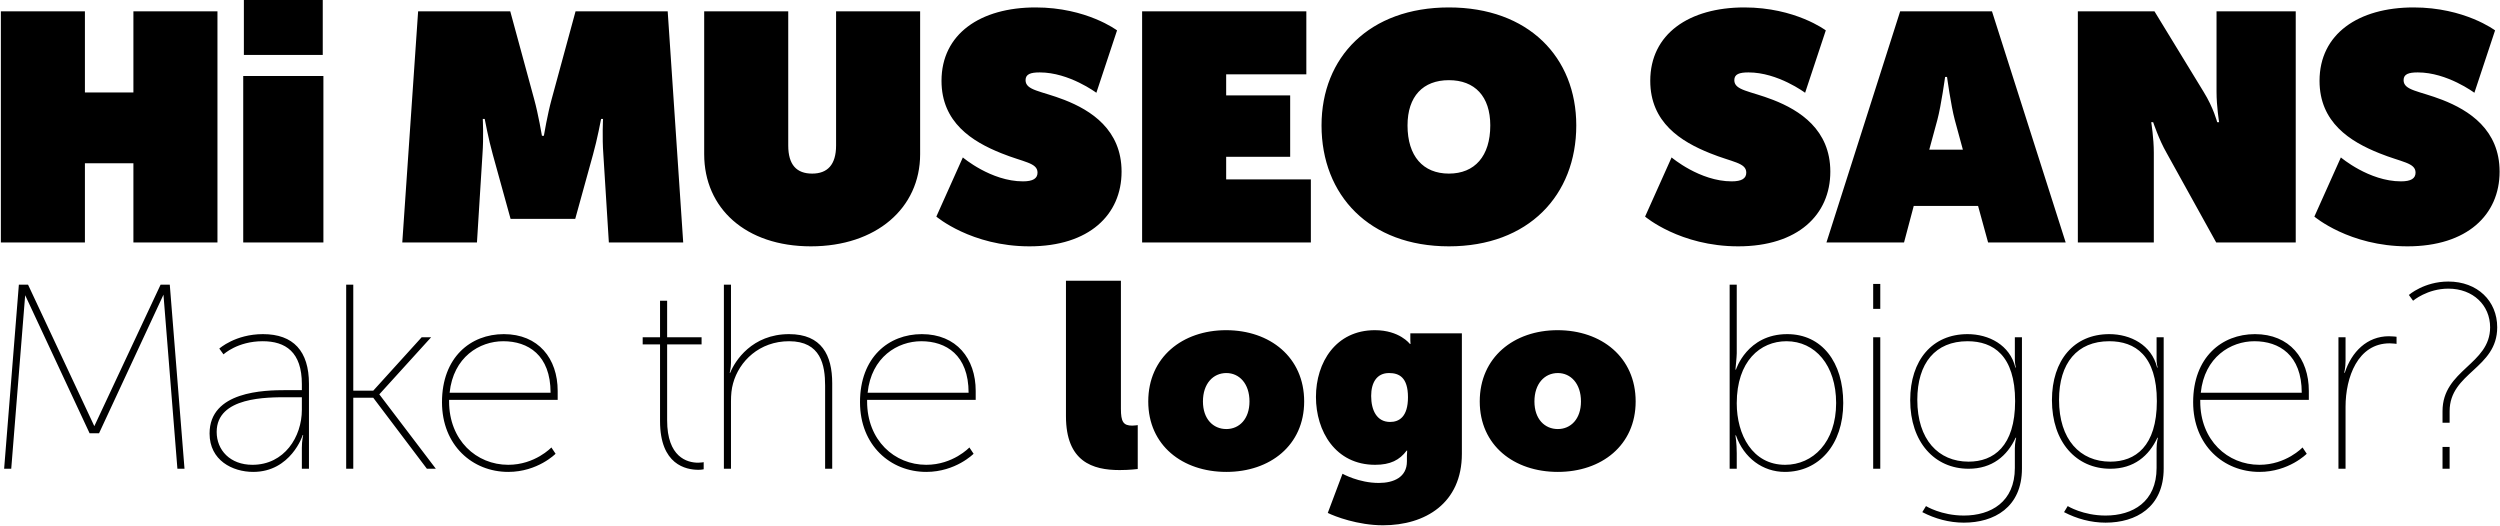 <?xml version="1.0" encoding="UTF-8"?>
<svg xmlns="http://www.w3.org/2000/svg" width="2320" height="488" viewBox="0 0 2320 488" fill="none">
  <path d="M0.8 225V10.5H78.8V85.8H123.8V10.5H201.8V225H123.8V151.5H78.8V225H0.8ZM226.316 51V-1.78814e-05H299.516V51H226.316ZM225.716 225V70.5H300.116V225H225.716ZM373.316 225L388.016 10.5H473.516L495.716 92.1C499.616 106.2 502.916 126 502.916 126H504.716C504.716 126 508.016 106.2 511.916 92.1L534.116 10.5H619.616L634.016 225H565.016L559.916 143.4C558.716 127.2 559.616 110.4 559.616 110.4H557.816C557.816 110.4 554.216 129.6 550.316 143.4L533.816 203.1H473.816L457.316 143.4C453.416 129.6 449.816 110.4 449.816 110.4H448.016C448.016 110.4 448.916 127.2 447.716 143.4L442.616 225H373.316ZM653.485 143.1V10.5H731.485V135C731.485 153 739.285 161.1 753.685 161.1C767.785 161.1 775.885 153 775.885 135V10.5H853.885V143.1C853.885 193.2 813.085 228.6 752.485 228.6C691.885 228.6 653.485 193.2 653.485 143.1ZM868.92 201L893.52 146.1C893.52 146.1 919.62 168.3 949.32 168.3C958.62 168.3 962.82 165.6 962.82 160.2C962.82 150.9 949.92 150.6 929.22 142.2C902.22 131.4 873.72 113.7 873.72 75C873.72 31.5 909.72 6.9 961.02 6.9C1008.42 6.9 1036.62 28.2 1036.62 28.2L1017.42 86.1C1017.42 86.1 992.22 67.2 964.92 67.2C956.52 67.2 951.72 68.7 951.72 74.4C951.72 84 966.12 84.3 987.72 92.7C1012.32 102.3 1040.82 120.3 1040.82 159.3C1040.82 199.2 1010.82 228.6 955.32 228.6C901.32 228.6 868.92 201 868.92 201ZM1059.88 225V10.5H1212.28V69H1137.88V88.5H1197.28V145.5H1137.88V166.5H1216.48V225H1059.88ZM1226.38 116.4C1226.38 53.1 1270.78 6.9 1344.58 6.9C1418.38 6.9 1462.78 53.1 1462.78 116.4C1462.78 181.2 1418.38 228.6 1344.58 228.6C1270.78 228.6 1226.38 181.2 1226.38 116.4ZM1306.18 116.4C1306.18 144.9 1320.58 161.1 1344.58 161.1C1368.58 161.1 1382.98 144.9 1382.98 116.4C1382.98 89.4 1368.58 74.4 1344.58 74.4C1320.58 74.4 1306.18 89.4 1306.18 116.4ZM1526.64 201L1551.24 146.1C1551.24 146.1 1577.34 168.3 1607.04 168.3C1616.34 168.3 1620.54 165.6 1620.54 160.2C1620.54 150.9 1607.64 150.6 1586.94 142.2C1559.94 131.4 1531.44 113.7 1531.44 75C1531.44 31.5 1567.44 6.9 1618.74 6.9C1666.14 6.9 1694.34 28.2 1694.34 28.2L1675.14 86.1C1675.14 86.1 1649.94 67.2 1622.64 67.2C1614.24 67.2 1609.44 68.7 1609.44 74.4C1609.44 84 1623.84 84.3 1645.44 92.7C1670.04 102.3 1698.54 120.3 1698.54 159.3C1698.54 199.2 1668.54 228.6 1613.04 228.6C1559.04 228.6 1526.64 201 1526.64 201ZM1694.95 225L1763.35 10.5H1848.55L1916.95 225H1844.95L1835.65 191.1H1775.95L1766.95 225H1694.95ZM1790.35 138.9H1821.55L1814.05 111.3C1810.45 97.8 1806.85 71.4 1806.85 71.4H1805.05C1805.05 71.4 1801.45 97.8 1797.85 111.3L1790.35 138.9ZM1928.24 225V10.5H1999.34L2044.94 85.2C2054.24 100.2 2057.54 113.4 2057.54 113.4H2059.34C2059.34 113.4 2056.94 98.7 2056.94 85.2V10.5H2130.44V225H2056.64L2010.44 141.6C2003.54 129.6 1998.14 113.4 1998.14 113.4H1996.34C1996.34 113.4 1998.74 128.1 1998.74 141.6V225H1928.24ZM2147.73 201L2172.33 146.1C2172.33 146.1 2198.43 168.3 2228.13 168.3C2237.43 168.3 2241.63 165.6 2241.63 160.2C2241.63 150.9 2228.73 150.6 2208.03 142.2C2181.03 131.4 2152.53 113.7 2152.53 75C2152.53 31.5 2188.53 6.9 2239.83 6.9C2287.23 6.9 2315.43 28.2 2315.43 28.2L2296.23 86.1C2296.23 86.1 2271.03 67.2 2243.73 67.2C2235.33 67.2 2230.53 68.7 2230.53 74.4C2230.53 84 2244.93 84.3 2266.53 92.7C2291.13 102.3 2319.63 120.3 2319.63 159.3C2319.63 199.2 2289.63 228.6 2234.13 228.6C2180.13 228.6 2147.73 201 2147.73 201ZM3.836 435L17.5 264.2H26.04L87.528 395.472L149.016 264.2H157.556L171.22 435H164.632L151.7 273.472L91.92 402.06H83.136L23.356 273.96L10.424 435H3.836ZM280.126 435V415.48C280.126 408.892 281.346 403.768 281.346 403.768H280.858C281.102 403.768 269.878 437.928 234.986 437.928C215.71 437.928 194.482 427.192 194.482 402.304C194.482 363.02 245.234 362.044 265.486 362.044H280.126V356.432C280.126 326.664 264.998 316.66 243.77 316.66C220.346 316.66 207.414 328.86 207.414 328.86L203.51 323.492C203.51 323.492 218.394 310.072 244.014 310.072C272.318 310.072 286.714 325.932 286.714 356.188V435H280.126ZM280.126 380.344V368.632H267.438C247.918 368.632 201.07 368.144 201.07 400.84C201.07 417.676 213.514 431.34 234.254 431.34C264.022 431.34 280.126 405.232 280.126 380.344ZM321.255 435V264.2H327.843V362.532H346.387L391.283 313H400.067L351.999 365.948L404.459 435H396.163L346.387 369.12H327.843V435H321.255ZM517.527 371.072H416.755V372.536C416.755 408.648 442.131 431.34 471.655 431.34C496.543 431.34 511.671 415.236 511.671 415.236L515.575 421.092C515.575 421.092 498.983 437.928 471.655 437.928C438.471 437.928 410.167 413.284 410.167 373.268C410.167 331.544 436.763 310.072 467.507 310.072C499.715 310.072 517.527 332.764 517.527 362.776V371.072ZM467.019 316.66C445.059 316.66 420.659 331.3 417.243 364.484H510.939C510.939 329.348 489.955 316.66 467.019 316.66ZM612.515 390.836V319.588H596.411V313H612.515V279.084H619.103V313H651.067V319.588H619.103V390.104C619.103 424.264 637.647 429.388 647.895 429.388C650.579 429.388 653.019 428.9 653.019 428.9V435.488C653.019 435.488 651.067 435.976 648.139 435.976C636.671 435.976 612.515 431.34 612.515 390.836ZM671.767 435V264.2H678.355V336.668C678.355 341.792 677.135 345.94 677.135 345.94H677.623C682.015 334.96 697.875 310.072 732.279 310.072C762.535 310.072 772.295 329.592 772.295 355.7V435H765.707V357.896C765.707 338.864 761.803 316.66 732.279 316.66C704.707 316.66 685.919 335.204 680.307 355.7C678.843 360.824 678.355 366.436 678.355 372.292V435H671.767ZM905.448 371.072H804.676V372.536C804.676 408.648 830.052 431.34 859.576 431.34C884.464 431.34 899.592 415.236 899.592 415.236L903.496 421.092C903.496 421.092 886.904 437.928 859.576 437.928C826.392 437.928 798.088 413.284 798.088 373.268C798.088 331.544 824.684 310.072 855.428 310.072C887.636 310.072 905.448 332.764 905.448 362.776V371.072ZM854.94 316.66C832.98 316.66 808.58 331.3 805.164 364.484H898.86C898.86 329.348 877.876 316.66 854.94 316.66ZM989.213 386.2V260.54H1040.21V379.368C1040.21 391.324 1042.4 394.984 1050.7 394.984C1053.14 394.984 1055.82 394.496 1055.82 394.496V435.244C1055.82 435.244 1048.26 436.22 1038.99 436.22C1013.86 436.22 989.213 428.412 989.213 386.2ZM1065.58 372.536C1065.58 331.544 1097.3 306.412 1137.81 306.412C1178.55 306.412 1210.27 331.544 1210.27 372.536C1210.27 413.284 1178.55 437.928 1138.05 437.928C1097.3 437.928 1065.58 413.284 1065.58 372.536ZM1116.33 372.536C1116.33 388.884 1125.85 398.156 1138.05 398.156C1150.01 398.156 1159.52 388.884 1159.52 372.536C1159.52 355.944 1150.01 346.184 1138.05 346.184C1125.85 346.184 1116.33 355.944 1116.33 372.536ZM1245.84 439.636C1245.84 439.636 1260.97 448.176 1279.51 448.176C1293.42 448.176 1305.62 442.808 1305.62 428.168V422.8C1305.62 421.336 1305.86 418.164 1305.86 418.164H1305.38C1298.79 426.948 1290.25 431.34 1276.1 431.34C1239.25 431.34 1221.2 400.108 1221.2 368.388C1221.2 336.18 1239.74 306.412 1275.85 306.412C1298.79 306.412 1308.3 319.1 1308.3 319.1H1309.04C1309.04 319.1 1308.79 317.88 1308.79 316.172V309.34H1356.62V421.092C1356.62 466.964 1322.7 487.46 1283.42 487.46C1259.99 487.46 1238.52 479.164 1232.18 475.992L1245.84 439.636ZM1290 391.568C1298.3 391.568 1306.6 386.932 1306.6 368.632C1306.6 350.088 1298.3 346.184 1289.03 346.184C1277.56 346.184 1272.44 355.212 1272.44 367.412C1272.44 380.588 1277.56 391.568 1290 391.568ZM1373.2 372.536C1373.2 331.544 1404.92 306.412 1445.43 306.412C1486.17 306.412 1517.89 331.544 1517.89 372.536C1517.89 413.284 1486.17 437.928 1445.67 437.928C1404.92 437.928 1373.2 413.284 1373.2 372.536ZM1423.95 372.536C1423.95 388.884 1433.47 398.156 1445.67 398.156C1457.63 398.156 1467.14 388.884 1467.14 372.536C1467.14 355.944 1457.63 346.184 1445.67 346.184C1433.47 346.184 1423.95 355.944 1423.95 372.536ZM1605.11 435V264.2H1611.7V327.884C1611.7 331.056 1610.48 343.012 1610.48 343.012H1610.97C1610.97 343.012 1621.22 310.072 1658.55 310.072C1690.76 310.072 1710.52 336.18 1710.52 374C1710.52 412.796 1687.83 437.928 1656.35 437.928C1635.86 437.928 1618.29 424.996 1610.97 404.012H1610.48C1610.48 404.012 1611.7 411.088 1611.7 420.604V435H1605.11ZM1656.6 431.34C1682.46 431.34 1703.93 410.356 1703.93 374C1703.93 338.864 1684.41 316.66 1657.82 316.66C1633.42 316.66 1611.7 335.204 1611.7 374.244C1611.7 403.524 1626.34 431.34 1656.6 431.34ZM1738.31 435V313H1744.9V435H1738.31ZM1738.31 286.648V263.468H1744.9V286.648H1738.31ZM1783.89 475.26L1787.31 469.648C1787.31 469.648 1801.46 478.432 1822.45 478.432C1847.58 478.432 1869.78 465.744 1869.78 434.268V416.212C1869.78 410.6 1871 406.208 1871 406.208H1870.51C1862.71 423.044 1848.8 435 1826.84 435C1795.36 435 1772.67 410.356 1772.67 371.316C1772.67 334.228 1793.17 310.072 1825.86 310.072C1845.63 310.072 1865.15 320.076 1870.27 341.06H1870.76C1870.76 341.06 1869.78 337.644 1869.78 333.984V313H1876.37V434.756C1876.37 470.868 1850.51 485.02 1822.45 485.02C1808.78 485.02 1795.61 481.36 1783.89 475.26ZM1826.84 428.412C1850.02 428.412 1870.03 414.26 1870.03 372.292C1870.03 329.836 1849.77 316.66 1825.86 316.66C1796.09 316.66 1779.26 336.912 1779.26 371.072C1779.26 407.916 1798.78 428.412 1826.84 428.412ZM1915.43 475.26L1918.84 469.648C1918.84 469.648 1932.99 478.432 1953.98 478.432C1979.11 478.432 2001.31 465.744 2001.31 434.268V416.212C2001.31 410.6 2002.53 406.208 2002.53 406.208H2002.05C1994.24 423.044 1980.33 435 1958.37 435C1926.89 435 1904.2 410.356 1904.2 371.316C1904.2 334.228 1924.7 310.072 1957.39 310.072C1977.16 310.072 1996.68 320.076 2001.8 341.06H2002.29C2002.29 341.06 2001.31 337.644 2001.31 333.984V313H2007.9V434.756C2007.9 470.868 1982.04 485.02 1953.98 485.02C1940.31 485.02 1927.14 481.36 1915.43 475.26ZM1958.37 428.412C1981.55 428.412 2001.56 414.26 2001.56 372.292C2001.56 329.836 1981.31 316.66 1957.39 316.66C1927.63 316.66 1910.79 336.912 1910.79 371.072C1910.79 407.916 1930.31 428.412 1958.37 428.412ZM2142.6 371.072H2041.83V372.536C2041.83 408.648 2067.21 431.34 2096.73 431.34C2121.62 431.34 2136.75 415.236 2136.75 415.236L2140.65 421.092C2140.65 421.092 2124.06 437.928 2096.73 437.928C2063.55 437.928 2035.24 413.284 2035.24 373.268C2035.24 331.544 2061.84 310.072 2092.58 310.072C2124.79 310.072 2142.6 332.764 2142.6 362.776V371.072ZM2092.1 316.66C2070.14 316.66 2045.74 331.3 2042.32 364.484H2136.02C2136.02 329.348 2115.03 316.66 2092.1 316.66ZM2170.08 435V313H2176.67V334.716C2176.67 341.06 2175.45 345.94 2175.45 345.94H2175.94C2182.28 326.42 2196.68 312.024 2216.93 312.024C2220.34 312.024 2224 312.512 2224 312.512V319.1C2224 319.1 2220.34 318.612 2217.66 318.612C2187.89 318.612 2176.67 350.332 2176.67 377.416V435H2170.08ZM2266.66 392.3V381.564C2266.66 343.012 2310.83 338.376 2310.83 303.728C2310.83 283.476 2295.21 267.86 2272.03 267.86C2252.51 267.86 2239.33 279.084 2239.33 279.084L2235.43 273.716C2235.43 273.716 2249.58 261.272 2272.03 261.272C2299.11 261.272 2317.41 279.328 2317.41 303.728C2317.41 342.036 2273.25 345.696 2273.25 381.564V392.3H2266.66ZM2266.66 435V414.748H2273.25V435H2266.66Z" fill="black"></path>
</svg>
